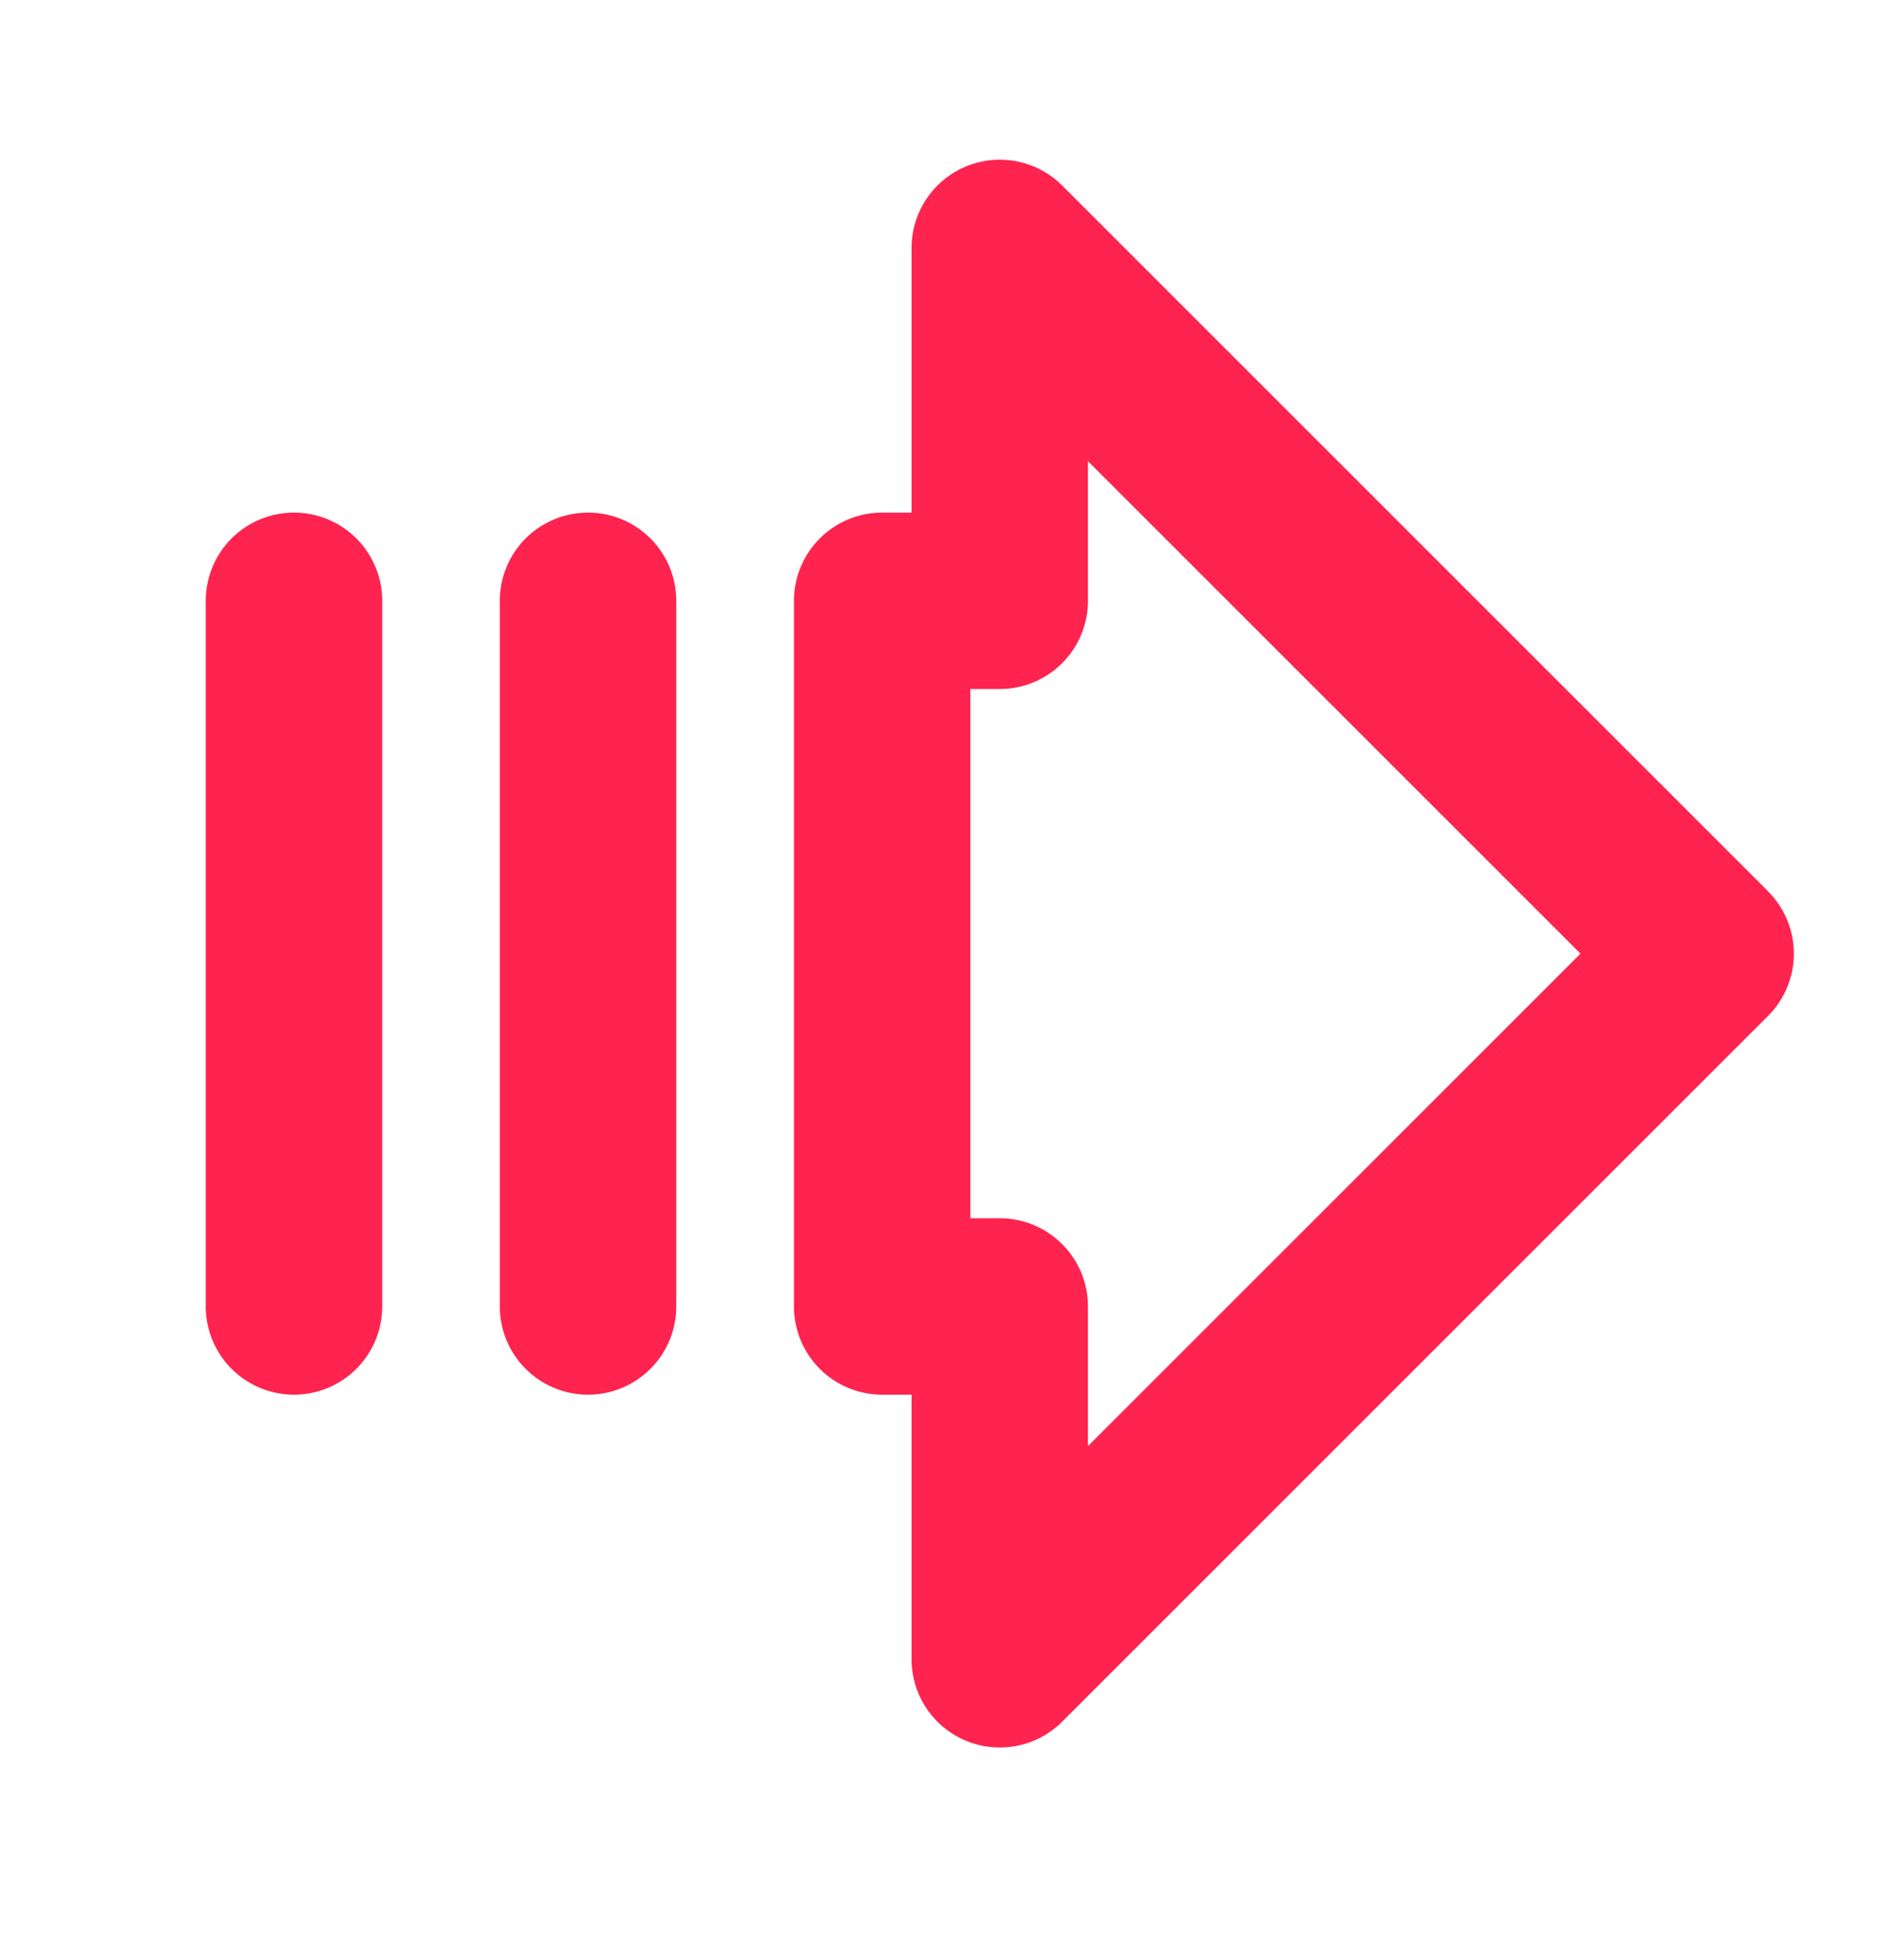 <svg width="24" height="25" viewBox="0 0 24 25" fill="none" xmlns="http://www.w3.org/2000/svg"><path d="m22.546 11.367-9-9a1.125 1.125 0 0 0-1.921.796v3.375h-.375a1.125 1.125 0 0 0-1.125 1.125v9a1.125 1.125 0 0 0 1.125 1.125h.375v3.375a1.125 1.125 0 0 0 1.92.796l9-9a1.123 1.123 0 0 0 0-1.592m-8.671 7.077v-1.781a1.125 1.125 0 0 0-1.125-1.125h-.375v-6.75h.375a1.125 1.125 0 0 0 1.125-1.125V5.882l6.281 6.281zm-9-10.781v9a1.125 1.125 0 0 1-2.25 0v-9a1.125 1.125 0 0 1 2.25 0m3.75 0v9a1.125 1.125 0 0 1-2.25 0v-9a1.125 1.125 0 0 1 2.25 0" fill="#ff234f"/></svg>